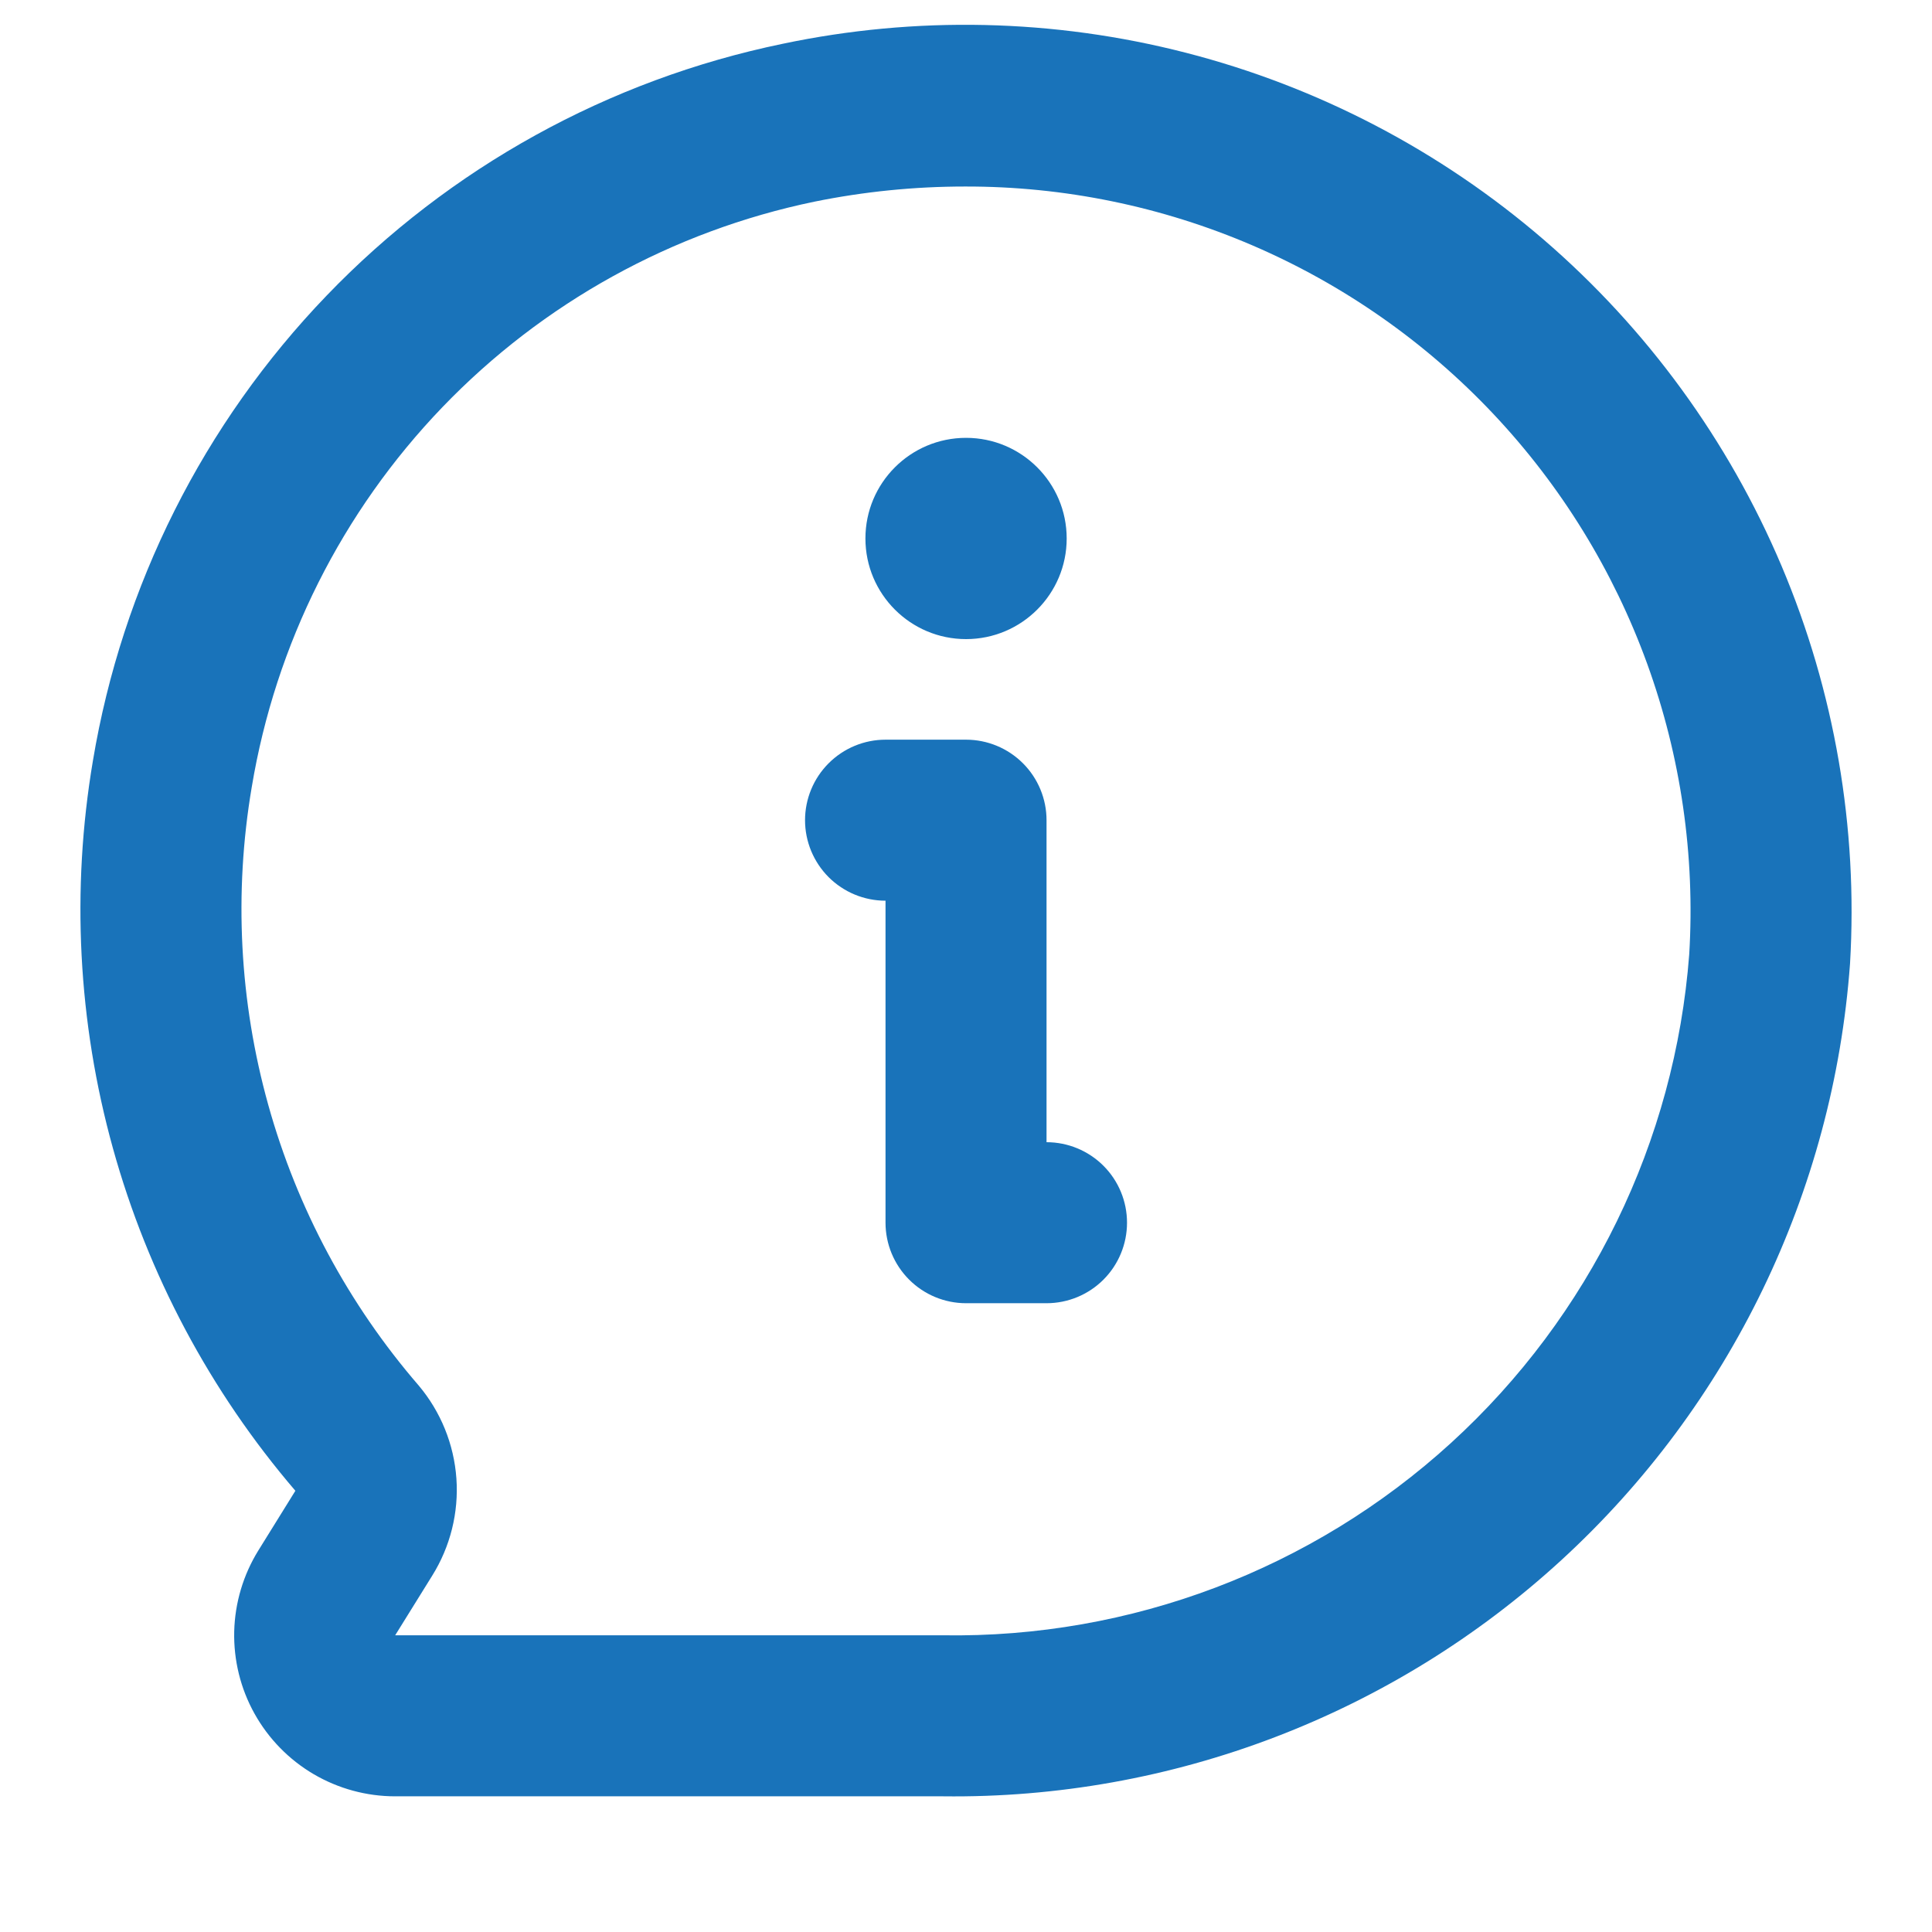 <svg width="35" height="35" viewBox="0 0 35 35" fill="none" xmlns="http://www.w3.org/2000/svg">
    <path d="M17.082 32.542H7.159C6.639 32.542 6.129 32.403 5.681 32.14C5.232 31.876 4.863 31.497 4.61 31.043C4.357 30.589 4.231 30.075 4.243 29.555C4.256 29.036 4.407 28.529 4.681 28.087L5.351 27.007C3.808 25.206 2.68 23.088 2.046 20.803C1.412 18.518 1.288 16.121 1.683 13.783C2.212 10.611 3.688 7.672 5.918 5.354C8.147 3.036 11.025 1.446 14.175 0.794C16.591 0.285 19.093 0.34 21.485 0.956C23.877 1.571 26.095 2.73 27.966 4.342C29.837 5.955 31.311 7.977 32.274 10.251C33.236 12.526 33.661 14.992 33.515 17.458C33.213 21.592 31.344 25.456 28.29 28.259C25.236 31.062 21.227 32.594 17.082 32.542ZM17.482 3.379C16.565 3.379 15.65 3.471 14.751 3.654C12.181 4.187 9.833 5.485 8.014 7.377C6.195 9.27 4.992 11.668 4.561 14.257C4.235 16.176 4.337 18.142 4.86 20.017C5.382 21.891 6.313 23.627 7.585 25.1C7.985 25.575 8.224 26.164 8.268 26.783C8.312 27.402 8.158 28.019 7.829 28.546L7.159 29.625H17.082C20.483 29.678 23.776 28.431 26.289 26.138C28.801 23.845 30.344 20.68 30.602 17.288C30.71 15.5 30.451 13.709 29.84 12.024C29.229 10.34 28.28 8.799 27.051 7.496C25.822 6.193 24.338 5.155 22.693 4.447C21.047 3.739 19.274 3.375 17.482 3.379Z" fill="#1973BA"/>
    <path d="M18.959 23.609H17.501C17.114 23.609 16.743 23.455 16.47 23.182C16.196 22.908 16.042 22.537 16.042 22.15V16.317C15.655 16.317 15.285 16.163 15.011 15.89C14.738 15.616 14.584 15.245 14.584 14.859C14.584 14.472 14.738 14.101 15.011 13.828C15.285 13.554 15.655 13.4 16.042 13.4H17.501C17.887 13.4 18.258 13.554 18.532 13.828C18.805 14.101 18.959 14.472 18.959 14.859V20.692C19.346 20.692 19.717 20.846 19.99 21.119C20.264 21.393 20.417 21.764 20.417 22.15C20.417 22.537 20.264 22.908 19.99 23.182C19.717 23.455 19.346 23.609 18.959 23.609Z" fill="#1973BA"/>
    <path d="M17.501 11.578C18.507 11.578 19.324 10.761 19.324 9.755C19.324 8.748 18.507 7.932 17.501 7.932C16.494 7.932 15.678 8.748 15.678 9.755C15.678 10.761 16.494 11.578 17.501 11.578Z" fill="#1973BA"/>
</svg>

